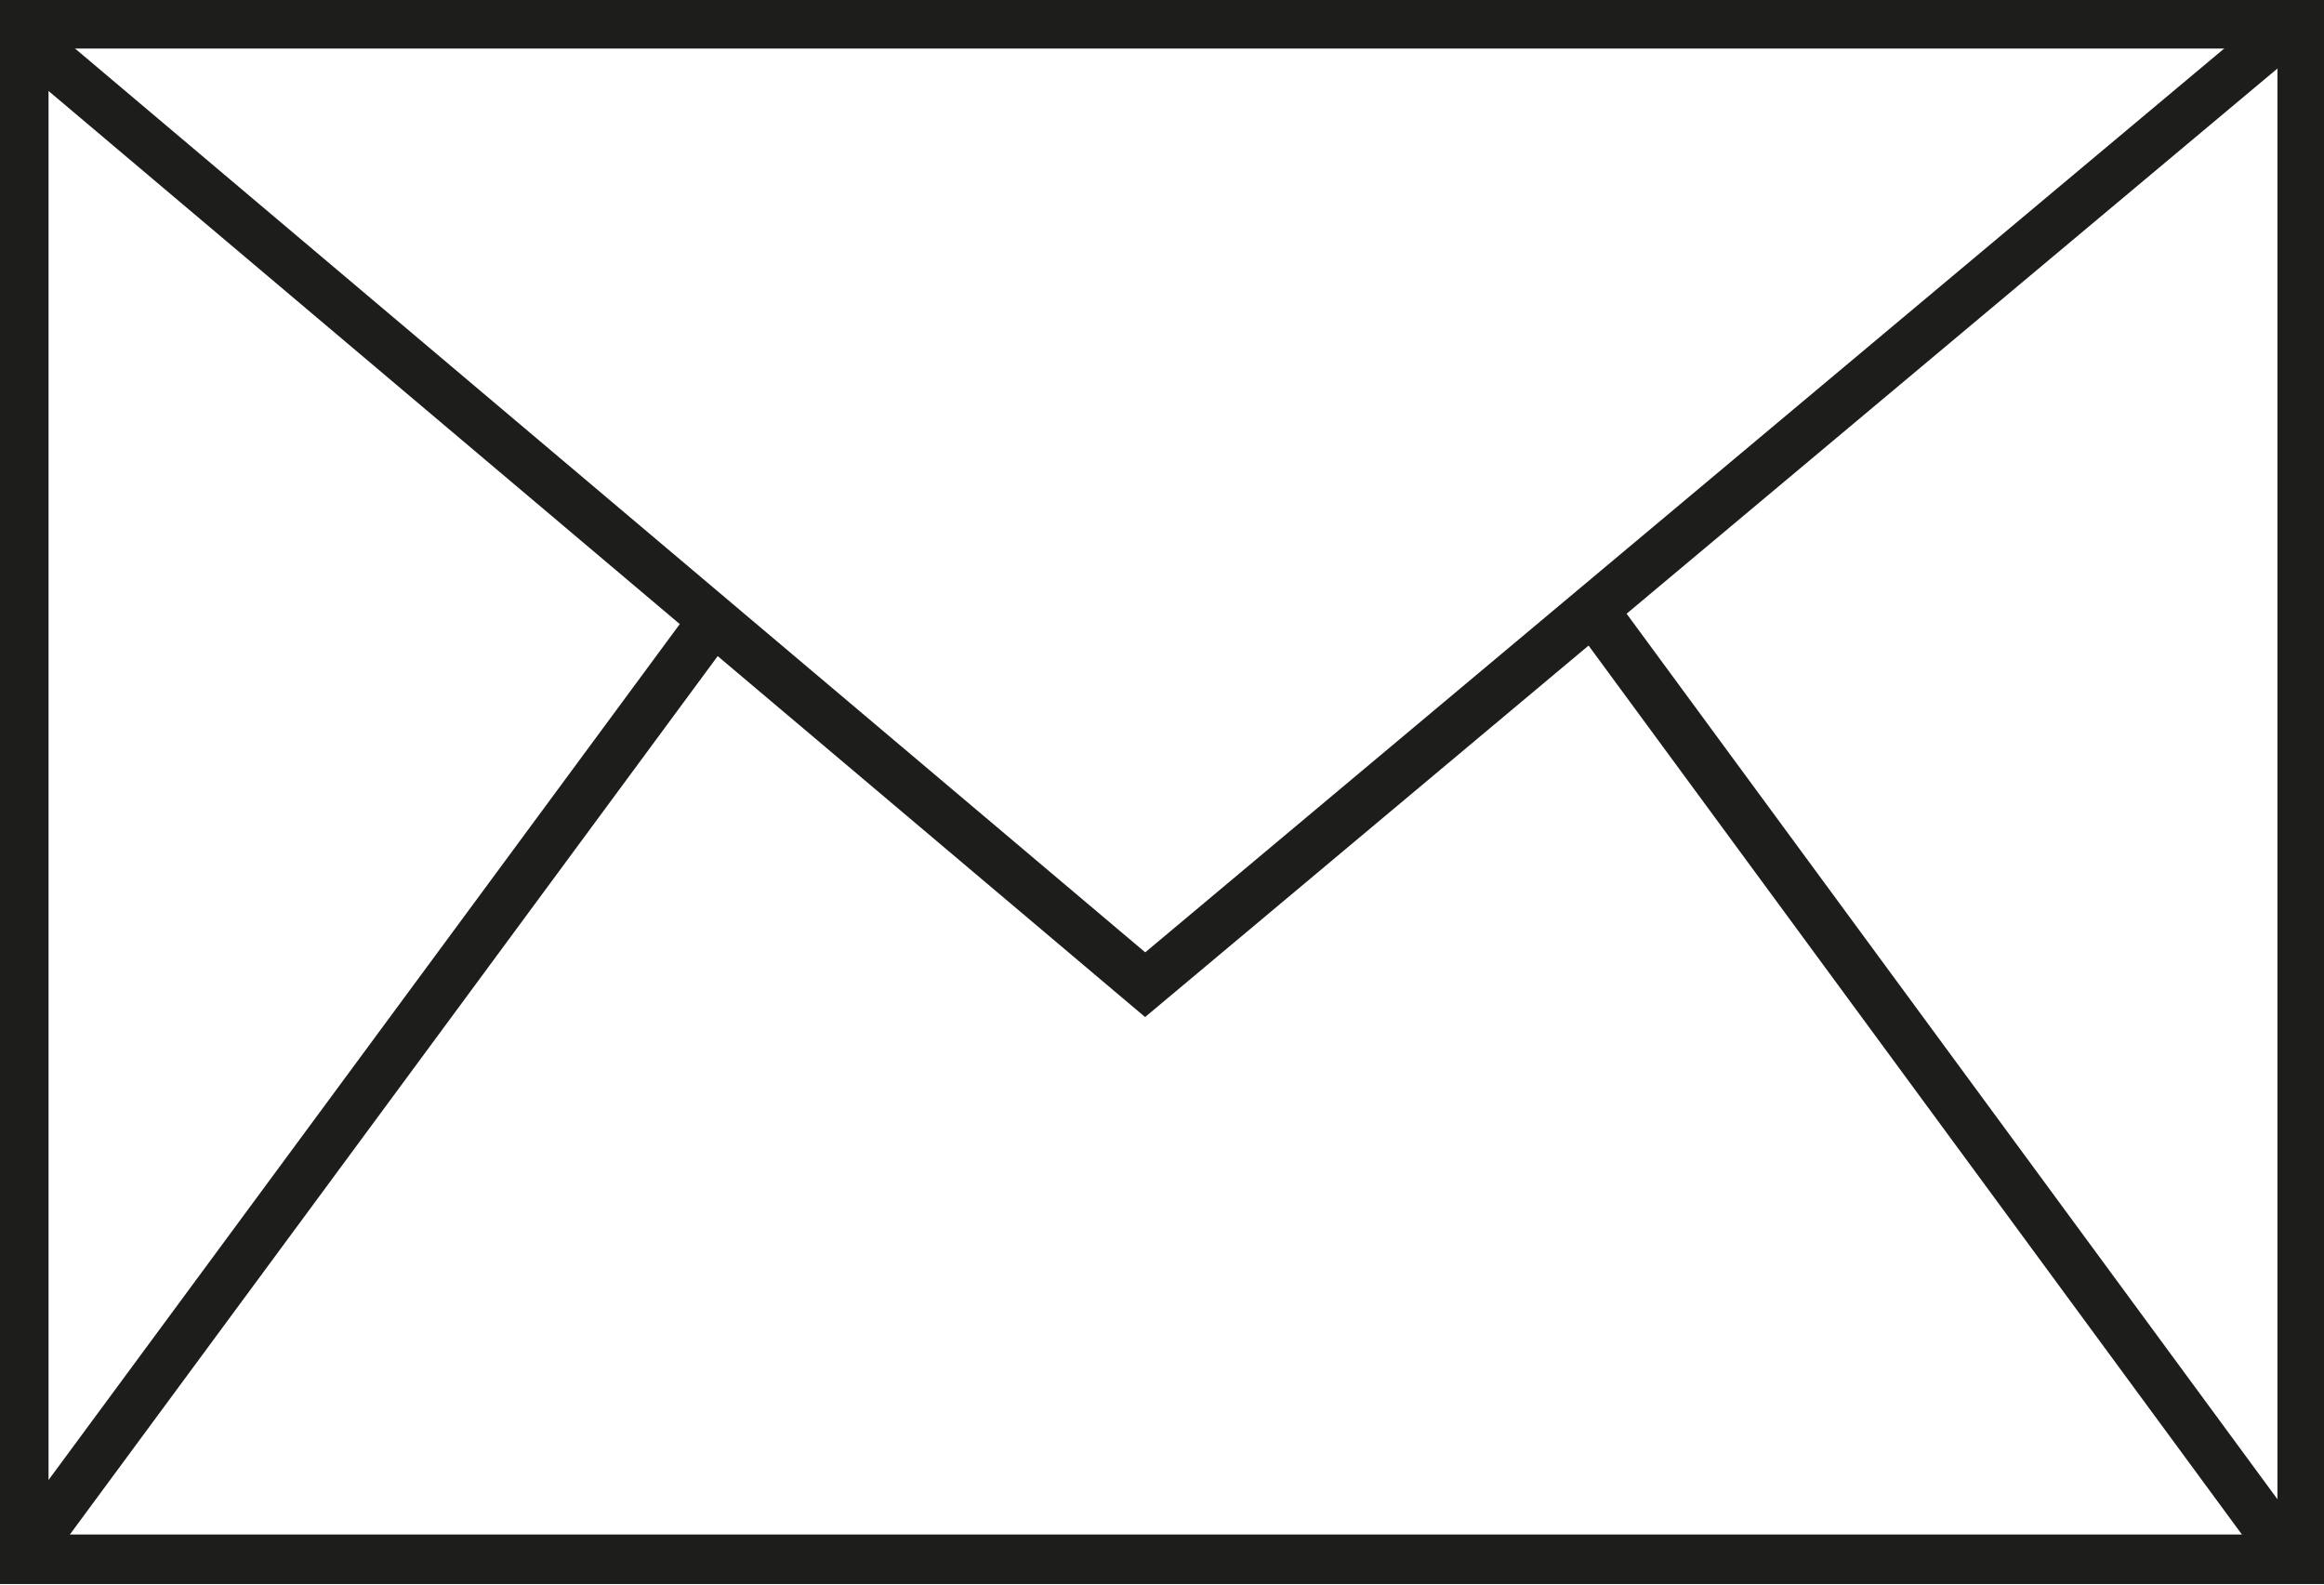 <?xml version="1.0" encoding="utf-8"?>
<!-- Generator: Adobe Illustrator 27.5.0, SVG Export Plug-In . SVG Version: 6.00 Build 0)  -->
<svg version="1.1" id="Ebene_1" xmlns="http://www.w3.org/2000/svg" xmlns:xlink="http://www.w3.org/1999/xlink" x="0px" y="0px"
	 viewBox="0 0 117.3 80" style="enable-background:new 0 0 117.3 80;" xml:space="preserve">
<rect x="0" y="0" width="117.3" height="80" fill="#808080" stroke="none"/>
<style type="text/css">
	.st0{fill:none;stroke:#1D1D1B;stroke-width:1.377;}
	.st1{fill:#FFFFFF;}
	.st2{clip-path:url(#SVGID_00000028286624085144388690000002054537304779571863_);fill:#FFFFFF;stroke:#1D1D1B;stroke-width:2.5;}
	.st3{fill:none;stroke:#1D1D1B;stroke-width:2.5;}
</style>
<g>
	<g>
		<line class="st0" x1="1.2" y1="78.8" x2="35.9" y2="31.7"/>
	</g>
	<g>
		<g>
			<rect id="SVGID_1_" class="st1" width="117.3" height="80"/>
		</g>
		<g>
			<g>
				<defs>
					<rect id="SVGID_00000163031696624208520030000010933098576203188140_" width="117.3" height="80"/>
				</defs>
				<clipPath id="SVGID_00000079475020751011775310000008579706619287601333_">
					<use xlink:href="#SVGID_00000163031696624208520030000010933098576203188140_"  style="overflow:visible;"/>
				</clipPath>
				
					<rect x="1.2" y="1.2" style="clip-path:url(#SVGID_00000079475020751011775310000008579706619287601333_);fill:#FFFFFF;stroke:#1D1D1B;stroke-width:2.5;" width="115" height="77.5"/>
			</g>
		</g>
	</g>
	<g>
		<polyline class="st3" points="115.7,1.2 57.8,49.7 1.2,1.9 		"/>
	</g>
	<g>
		<line class="st3" x1="80.2" y1="30.5" x2="115.7" y2="78.8"/>
	</g>
	<g>
		<line class="st3" x1="1.2" y1="78.5" x2="36.6" y2="30.5"/>
	</g>
</g>
</svg>
